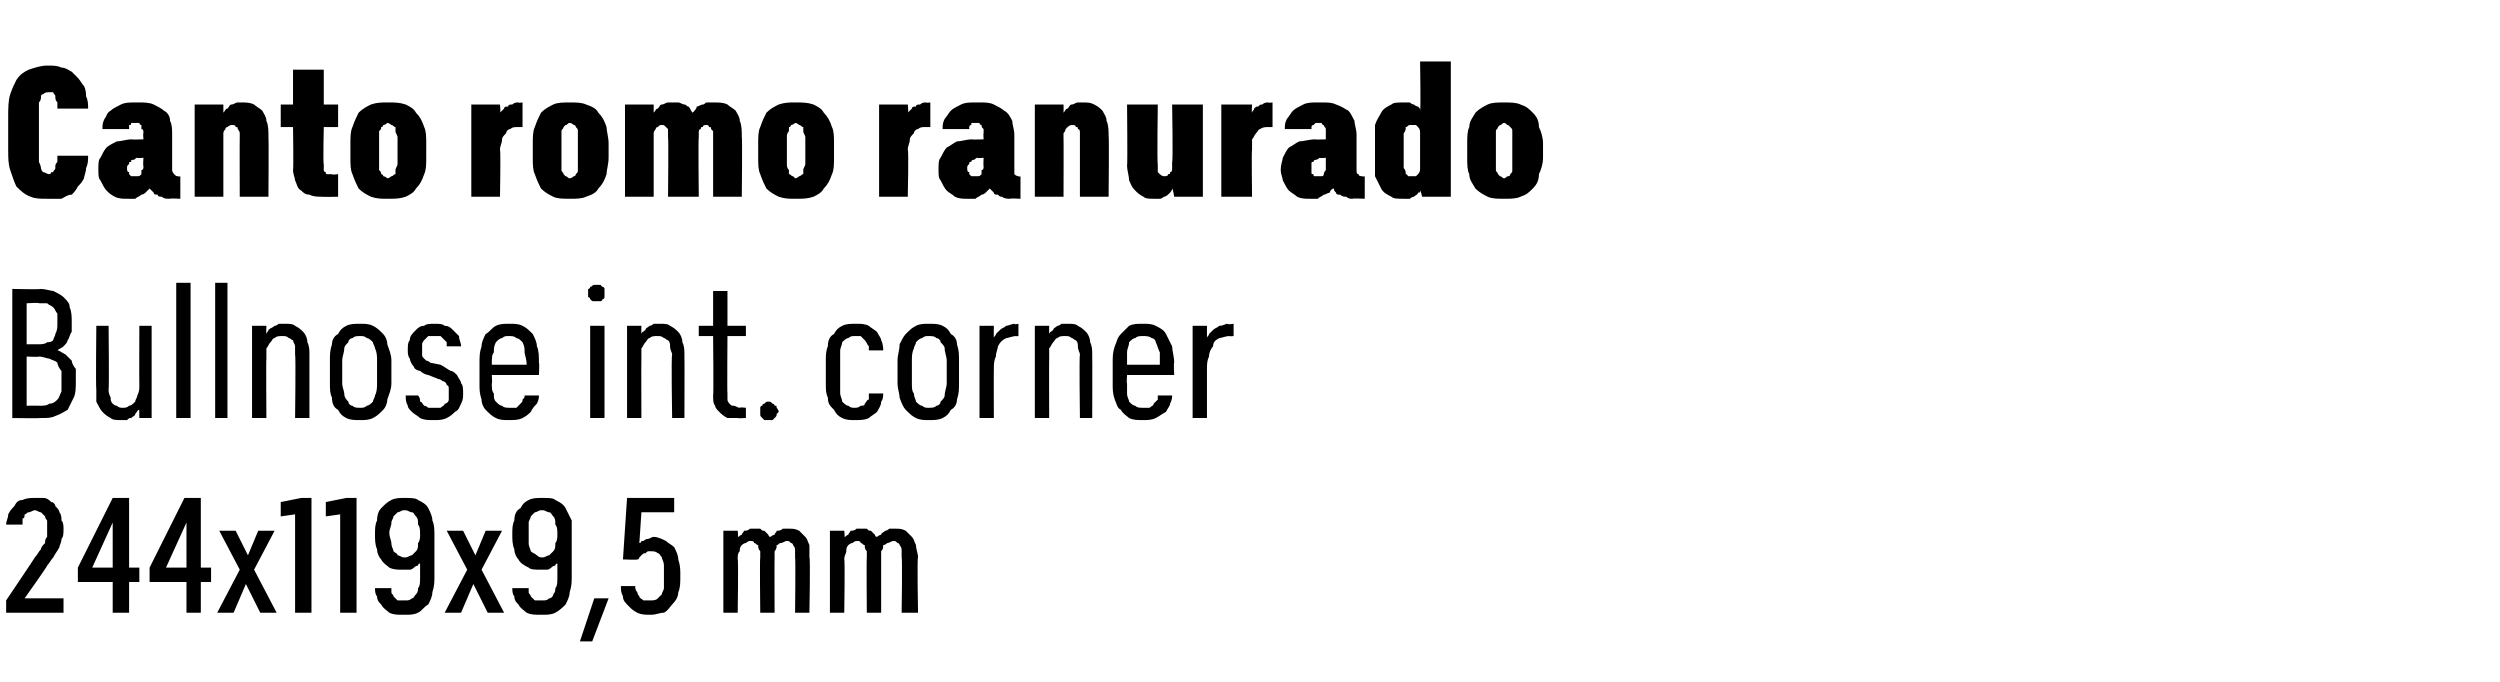 <?xml version="1.0" standalone="no"?>
<!DOCTYPE svg PUBLIC "-//W3C//DTD SVG 1.1//EN" "http://www.w3.org/Graphics/SVG/1.1/DTD/svg11.dtd">
<svg xmlns="http://www.w3.org/2000/svg" version="1.1" width="122px" height="33.3px" viewBox="0 -3 122 33.3" style="top:-3px">
  <desc>Canto romo ranurado Bullnose int. corner 244x119x9,5 mm</desc>
  <defs/>
  <g id="Polygon617032">
    <path d="M 0.3 26.9 L 3.1 26.9 L 3.1 26.2 L 1.2 26.2 C 1.2 26.2 2.34 24.6 2.3 24.6 C 2.4 24.5 2.5 24.3 2.6 24.2 C 2.7 24 2.8 23.9 2.9 23.7 C 2.9 23.6 3 23.5 3 23.3 C 3.1 23.2 3.1 23 3.1 22.8 C 3.1 22.7 3.1 22.5 3 22.4 C 3 22.3 3 22.1 2.9 22 C 2.9 21.9 2.8 21.8 2.7 21.7 C 2.7 21.6 2.6 21.5 2.5 21.5 C 2.4 21.4 2.3 21.3 2.1 21.3 C 2 21.3 1.9 21.3 1.7 21.3 C 1.7 21.3 1.7 21.3 1.7 21.3 C 1.5 21.3 1.3 21.3 1.1 21.4 C 0.9 21.4 0.8 21.5 0.7 21.7 C 0.6 21.8 0.5 21.9 0.4 22.1 C 0.4 22.3 0.3 22.4 0.3 22.6 C 0.3 22.6 1.1 22.6 1.1 22.6 C 1.1 22.5 1.1 22.4 1.1 22.3 C 1.2 22.3 1.2 22.2 1.2 22.1 C 1.3 22.1 1.3 22 1.4 22 C 1.5 22 1.6 21.9 1.7 21.9 C 1.7 21.9 1.7 21.9 1.7 21.9 C 1.8 21.9 1.9 22 2 22 C 2 22 2.1 22.1 2.2 22.2 C 2.2 22.2 2.2 22.3 2.3 22.4 C 2.3 22.6 2.3 22.7 2.3 22.8 C 2.3 22.9 2.3 23.1 2.3 23.2 C 2.2 23.3 2.2 23.4 2.2 23.5 C 2.1 23.6 2 23.7 2 23.8 C 1.9 23.9 1.8 24.1 1.7 24.2 C 1.73 24.18 0.3 26.3 0.3 26.3 L 0.3 26.9 Z M 5.5 26.9 L 6.3 26.9 L 6.3 25.4 L 6.8 25.4 L 6.8 24.7 L 6.3 24.7 L 6.3 21.3 L 5.5 21.3 L 3.8 24.7 L 3.8 25.4 L 5.5 25.4 L 5.5 26.9 Z M 4.5 24.7 L 5.5 22.5 L 5.5 24.7 L 4.5 24.7 Z M 9.1 26.9 L 9.8 26.9 L 9.8 25.4 L 10.3 25.4 L 10.3 24.7 L 9.8 24.7 L 9.8 21.3 L 9 21.3 L 7.3 24.7 L 7.3 25.4 L 9.1 25.4 L 9.1 26.9 Z M 8.1 24.7 L 9.1 22.5 L 9.1 24.7 L 8.1 24.7 Z M 10.6 26.9 L 11.4 26.9 L 12 25.5 L 12.7 26.9 L 13.5 26.9 L 12.4 24.8 L 13.4 22.9 L 12.6 22.9 L 12.1 24.1 L 11.5 22.9 L 10.7 22.9 L 11.7 24.8 L 10.6 26.9 Z M 14.4 26.9 L 15.2 26.9 L 15.2 21.3 L 14.7 21.3 L 13.7 21.5 L 13.7 22.2 L 14.4 22.1 L 14.4 26.9 Z M 16.6 26.9 L 17.4 26.9 L 17.4 21.3 L 16.9 21.3 L 15.9 21.5 L 15.9 22.2 L 16.6 22.1 L 16.6 26.9 Z M 19.6 27 C 19.6 27 19.8 27 19.8 27 C 20 27 20.2 27 20.4 26.9 C 20.6 26.8 20.7 26.6 20.9 26.5 C 21 26.3 21.1 26.1 21.1 25.9 C 21.2 25.6 21.2 25.4 21.2 25.1 C 21.2 25.1 21.2 23.1 21.2 23.1 C 21.2 22.9 21.2 22.6 21.1 22.4 C 21.1 22.2 21 22 20.9 21.8 C 20.8 21.6 20.6 21.5 20.4 21.4 C 20.3 21.3 20 21.3 19.8 21.3 C 19.8 21.3 19.7 21.3 19.7 21.3 C 19.5 21.3 19.3 21.3 19.1 21.4 C 18.9 21.5 18.8 21.6 18.6 21.8 C 18.5 21.9 18.4 22.1 18.4 22.4 C 18.3 22.6 18.3 22.8 18.3 23.1 C 18.3 23.3 18.3 23.6 18.4 23.8 C 18.4 24 18.5 24.2 18.6 24.3 C 18.7 24.5 18.9 24.6 19 24.7 C 19.2 24.8 19.4 24.8 19.6 24.8 C 19.6 24.8 19.7 24.8 19.7 24.8 C 19.8 24.8 19.9 24.8 20 24.8 C 20.1 24.8 20.2 24.7 20.2 24.7 C 20.3 24.6 20.4 24.6 20.4 24.6 C 20.4 24.5 20.5 24.5 20.5 24.5 C 20.5 24.5 20.5 25.2 20.5 25.2 C 20.5 25.4 20.5 25.6 20.4 25.7 C 20.4 25.8 20.4 25.9 20.3 26 C 20.2 26.1 20.2 26.2 20.1 26.2 C 20 26.3 19.9 26.3 19.8 26.3 C 19.8 26.3 19.7 26.3 19.7 26.3 C 19.6 26.3 19.5 26.3 19.4 26.3 C 19.3 26.2 19.3 26.2 19.2 26.1 C 19.2 26 19.1 26 19.1 25.9 C 19.1 25.8 19.1 25.8 19.1 25.7 C 19.1 25.7 18.3 25.7 18.3 25.7 C 18.3 25.8 18.3 26 18.4 26.1 C 18.4 26.3 18.5 26.4 18.6 26.5 C 18.7 26.7 18.9 26.8 19 26.9 C 19.2 27 19.4 27 19.6 27 Z M 19.8 24.2 C 19.8 24.2 19.7 24.2 19.7 24.2 C 19.6 24.2 19.5 24.1 19.4 24.1 C 19.4 24 19.3 24 19.2 23.9 C 19.2 23.8 19.1 23.7 19.1 23.5 C 19.1 23.4 19 23.2 19 23 C 19 22.8 19.1 22.7 19.1 22.5 C 19.1 22.4 19.2 22.3 19.2 22.2 C 19.3 22.1 19.4 22 19.4 22 C 19.5 22 19.6 21.9 19.7 21.9 C 19.7 21.9 19.8 21.9 19.8 21.9 C 19.9 21.9 20 22 20.1 22 C 20.2 22 20.2 22.1 20.3 22.2 C 20.4 22.3 20.4 22.4 20.4 22.6 C 20.5 22.7 20.5 22.9 20.5 23.1 C 20.5 23.2 20.5 23.4 20.4 23.5 C 20.4 23.7 20.4 23.8 20.3 23.9 C 20.2 24 20.2 24 20.1 24.1 C 20 24.1 19.9 24.2 19.8 24.2 Z M 21.7 26.9 L 22.5 26.9 L 23.1 25.5 L 23.8 26.9 L 24.6 26.9 L 23.5 24.8 L 24.5 22.9 L 23.7 22.9 L 23.2 24.1 L 22.6 22.9 L 21.8 22.9 L 22.8 24.8 L 21.7 26.9 Z M 26.4 27 C 26.4 27 26.5 27 26.5 27 C 26.7 27 26.9 27 27.1 26.9 C 27.3 26.8 27.5 26.6 27.6 26.5 C 27.7 26.3 27.8 26.1 27.8 25.9 C 27.9 25.6 27.9 25.4 27.9 25.1 C 27.9 25.1 27.9 23.1 27.9 23.1 C 27.9 22.9 27.9 22.6 27.9 22.4 C 27.8 22.2 27.7 22 27.6 21.8 C 27.5 21.6 27.3 21.5 27.1 21.4 C 27 21.3 26.8 21.3 26.5 21.3 C 26.5 21.3 26.4 21.3 26.4 21.3 C 26.2 21.3 26 21.3 25.8 21.4 C 25.6 21.5 25.5 21.6 25.4 21.8 C 25.2 21.9 25.1 22.1 25.1 22.4 C 25 22.6 25 22.8 25 23.1 C 25 23.3 25 23.6 25.1 23.8 C 25.1 24 25.2 24.2 25.3 24.3 C 25.4 24.5 25.6 24.6 25.8 24.7 C 25.9 24.8 26.1 24.8 26.4 24.8 C 26.4 24.8 26.4 24.8 26.4 24.8 C 26.5 24.8 26.6 24.8 26.7 24.8 C 26.8 24.8 26.9 24.7 26.9 24.7 C 27 24.6 27.1 24.6 27.1 24.6 C 27.1 24.5 27.2 24.5 27.2 24.5 C 27.2 24.5 27.2 25.2 27.2 25.2 C 27.2 25.4 27.2 25.6 27.1 25.7 C 27.1 25.8 27.1 25.9 27 26 C 27 26.1 26.9 26.2 26.8 26.2 C 26.7 26.3 26.6 26.3 26.5 26.3 C 26.5 26.3 26.4 26.3 26.4 26.3 C 26.3 26.3 26.2 26.3 26.1 26.3 C 26 26.2 26 26.2 25.9 26.1 C 25.9 26 25.8 26 25.8 25.9 C 25.8 25.8 25.8 25.8 25.8 25.7 C 25.8 25.7 25 25.7 25 25.7 C 25 25.8 25 26 25.1 26.1 C 25.1 26.3 25.2 26.4 25.3 26.5 C 25.4 26.7 25.6 26.8 25.7 26.9 C 25.9 27 26.1 27 26.4 27 Z M 26.5 24.2 C 26.5 24.2 26.4 24.2 26.4 24.2 C 26.3 24.2 26.2 24.1 26.2 24.1 C 26.1 24 26 24 25.9 23.9 C 25.9 23.8 25.8 23.7 25.8 23.5 C 25.8 23.4 25.8 23.2 25.8 23 C 25.8 22.8 25.8 22.7 25.8 22.5 C 25.8 22.4 25.9 22.3 25.9 22.2 C 26 22.1 26.1 22 26.1 22 C 26.2 22 26.3 21.9 26.4 21.9 C 26.4 21.9 26.5 21.9 26.5 21.9 C 26.6 21.9 26.7 22 26.8 22 C 26.9 22 26.9 22.1 27 22.2 C 27.1 22.3 27.1 22.4 27.1 22.6 C 27.2 22.7 27.2 22.9 27.2 23.1 C 27.2 23.2 27.2 23.4 27.1 23.5 C 27.1 23.7 27.1 23.8 27 23.9 C 26.9 24 26.9 24 26.8 24.1 C 26.7 24.1 26.6 24.2 26.5 24.2 Z M 28.3 28.3 L 28.9 28.3 L 29.7 26.2 L 29 26.2 L 28.3 28.3 Z M 31.7 27 C 31.7 27 31.8 27 31.8 27 C 32 27 32.2 26.9 32.4 26.9 C 32.6 26.8 32.7 26.6 32.8 26.5 C 33 26.3 33.1 26.1 33.1 25.9 C 33.2 25.7 33.2 25.4 33.2 25.1 C 33.2 24.8 33.2 24.6 33.1 24.3 C 33.1 24.1 33 23.9 32.9 23.7 C 32.8 23.6 32.6 23.5 32.5 23.4 C 32.3 23.3 32.1 23.2 31.9 23.2 C 31.9 23.2 31.9 23.2 31.9 23.2 C 31.8 23.2 31.7 23.3 31.6 23.3 C 31.6 23.3 31.5 23.3 31.4 23.4 C 31.4 23.4 31.3 23.4 31.3 23.4 C 31.3 23.5 31.2 23.5 31.2 23.5 C 31.2 23.53 31.3 22 31.3 22 L 32.9 22 L 32.9 21.3 L 30.6 21.3 L 30.4 24.3 C 30.4 24.3 31.14 24.33 31.1 24.3 C 31.2 24.3 31.2 24.2 31.2 24.2 C 31.3 24.1 31.3 24.1 31.3 24.1 C 31.4 24 31.4 24 31.5 24 C 31.6 23.9 31.6 23.9 31.7 23.9 C 31.7 23.9 31.7 23.9 31.7 23.9 C 31.9 23.9 32 23.9 32.1 24 C 32.2 24 32.2 24.1 32.3 24.2 C 32.3 24.3 32.4 24.4 32.4 24.6 C 32.4 24.7 32.4 24.9 32.4 25.1 C 32.4 25.3 32.4 25.5 32.4 25.7 C 32.4 25.8 32.3 25.9 32.3 26 C 32.2 26.1 32.1 26.2 32.1 26.2 C 32 26.3 31.9 26.3 31.7 26.3 C 31.7 26.3 31.7 26.3 31.7 26.3 C 31.6 26.3 31.5 26.3 31.4 26.3 C 31.3 26.2 31.2 26.2 31.2 26.1 C 31.1 26 31.1 25.9 31.1 25.9 C 31 25.8 31 25.7 31 25.6 C 31 25.6 30.3 25.6 30.3 25.6 C 30.3 25.8 30.3 25.9 30.4 26.1 C 30.4 26.3 30.5 26.4 30.7 26.6 C 30.8 26.7 30.9 26.8 31.1 26.9 C 31.3 27 31.5 27 31.7 27 Z M 35.3 26.9 L 36 26.9 C 36 26.9 36.04 24.28 36 24.3 C 36 24.1 36 24 36.1 23.9 C 36.1 23.8 36.1 23.7 36.2 23.6 C 36.2 23.6 36.3 23.5 36.4 23.5 C 36.4 23.5 36.5 23.4 36.6 23.4 C 36.7 23.4 36.8 23.4 36.8 23.5 C 36.9 23.5 36.9 23.6 37 23.6 C 37 23.7 37 23.8 37.1 23.9 C 37.1 24 37.1 24.1 37.1 24.2 C 37.07 24.2 37.1 26.9 37.1 26.9 L 37.8 26.9 C 37.8 26.9 37.79 24.28 37.8 24.3 C 37.8 24.1 37.8 24 37.8 23.9 C 37.9 23.8 37.9 23.7 37.9 23.6 C 38 23.6 38 23.5 38.1 23.5 C 38.2 23.5 38.3 23.4 38.4 23.4 C 38.5 23.4 38.5 23.4 38.6 23.5 C 38.7 23.5 38.7 23.6 38.7 23.6 C 38.8 23.7 38.8 23.8 38.8 23.9 C 38.8 24 38.8 24.1 38.8 24.2 C 38.83 24.2 38.8 26.9 38.8 26.9 L 39.5 26.9 C 39.5 26.9 39.55 24.19 39.5 24.2 C 39.5 24 39.5 23.8 39.5 23.6 C 39.4 23.4 39.4 23.3 39.3 23.2 C 39.2 23.1 39.1 23 39 22.9 C 38.8 22.8 38.7 22.8 38.5 22.8 C 38.4 22.8 38.3 22.8 38.2 22.8 C 38.1 22.9 38 22.9 37.9 22.9 C 37.9 23 37.8 23 37.8 23.1 C 37.7 23.1 37.6 23.2 37.6 23.2 C 37.5 23.2 37.5 23.1 37.5 23.1 C 37.4 23 37.4 23 37.3 22.9 C 37.2 22.9 37.2 22.9 37.1 22.8 C 37 22.8 36.9 22.8 36.8 22.8 C 36.7 22.8 36.6 22.8 36.6 22.8 C 36.5 22.9 36.4 22.9 36.3 22.9 C 36.3 23 36.2 23 36.2 23.1 C 36.1 23.1 36.1 23.2 36 23.2 C 36.04 23.25 36 22.9 36 22.9 L 35.3 22.9 L 35.3 26.9 Z M 40.5 26.9 L 41.2 26.9 C 41.2 26.9 41.24 24.28 41.2 24.3 C 41.2 24.1 41.3 24 41.3 23.9 C 41.3 23.8 41.3 23.7 41.4 23.6 C 41.4 23.6 41.5 23.5 41.6 23.5 C 41.6 23.5 41.7 23.4 41.8 23.4 C 41.9 23.4 42 23.4 42 23.5 C 42.1 23.5 42.1 23.6 42.2 23.6 C 42.2 23.7 42.2 23.8 42.3 23.9 C 42.3 24 42.3 24.1 42.3 24.2 C 42.28 24.2 42.3 26.9 42.3 26.9 L 43 26.9 C 43 26.9 43 24.28 43 24.3 C 43 24.1 43 24 43 23.9 C 43.1 23.8 43.1 23.7 43.1 23.6 C 43.2 23.6 43.3 23.5 43.3 23.5 C 43.4 23.5 43.5 23.4 43.6 23.4 C 43.7 23.4 43.7 23.4 43.8 23.5 C 43.9 23.5 43.9 23.6 43.9 23.6 C 44 23.7 44 23.8 44 23.9 C 44 24 44 24.1 44 24.2 C 44.04 24.2 44 26.9 44 26.9 L 44.8 26.9 C 44.8 26.9 44.75 24.19 44.8 24.2 C 44.8 24 44.7 23.8 44.7 23.6 C 44.6 23.4 44.6 23.3 44.5 23.2 C 44.4 23.1 44.3 23 44.2 22.9 C 44 22.8 43.9 22.8 43.7 22.8 C 43.6 22.8 43.5 22.8 43.4 22.8 C 43.3 22.9 43.2 22.9 43.2 22.9 C 43.1 23 43 23 43 23.1 C 42.9 23.1 42.8 23.2 42.8 23.2 C 42.7 23.2 42.7 23.1 42.7 23.1 C 42.6 23 42.6 23 42.5 22.9 C 42.4 22.9 42.4 22.9 42.3 22.8 C 42.2 22.8 42.1 22.8 42 22.8 C 41.9 22.8 41.8 22.8 41.8 22.8 C 41.7 22.9 41.6 22.9 41.5 22.9 C 41.5 23 41.4 23 41.4 23.1 C 41.3 23.1 41.3 23.2 41.2 23.2 C 41.24 23.25 41.2 22.9 41.2 22.9 L 40.5 22.9 L 40.5 26.9 Z " stroke="none" fill="#000"/>
  </g>
  <g id="Polygon617031">
    <path d="M 0.6 17.4 C 0.6 17.4 1.99 17.42 2 17.4 C 2.3 17.4 2.5 17.4 2.7 17.3 C 3 17.2 3.1 17.1 3.3 17 C 3.4 16.8 3.5 16.6 3.6 16.4 C 3.7 16.2 3.7 15.9 3.7 15.6 C 3.7 15.4 3.7 15.2 3.7 15 C 3.6 14.9 3.5 14.7 3.5 14.6 C 3.4 14.5 3.3 14.4 3.2 14.3 C 3 14.2 2.9 14.1 2.8 14.1 C 2.9 14 3 14 3.1 13.9 C 3.2 13.8 3.3 13.7 3.3 13.6 C 3.4 13.5 3.4 13.3 3.5 13.2 C 3.5 13.1 3.5 12.9 3.5 12.7 C 3.5 12.5 3.5 12.2 3.4 12 C 3.4 11.8 3.3 11.7 3.1 11.5 C 3 11.4 2.8 11.3 2.6 11.2 C 2.5 11.2 2.2 11.1 2 11.1 C 1.98 11.13 0.6 11.1 0.6 11.1 L 0.6 17.4 Z M 1.3 16.8 L 1.3 14.4 C 1.3 14.4 1.92 14.43 1.9 14.4 C 2.1 14.4 2.3 14.5 2.4 14.5 C 2.6 14.6 2.7 14.6 2.8 14.7 C 2.8 14.8 2.9 15 3 15.1 C 3 15.2 3 15.4 3 15.6 C 3 15.8 3 16 3 16.1 C 2.9 16.3 2.9 16.4 2.8 16.5 C 2.7 16.6 2.6 16.7 2.4 16.7 C 2.3 16.8 2.1 16.8 1.9 16.8 C 1.92 16.79 1.3 16.8 1.3 16.8 Z M 1.3 13.8 L 1.3 11.8 C 1.3 11.8 1.91 11.76 1.9 11.8 C 2.1 11.8 2.2 11.8 2.3 11.8 C 2.4 11.9 2.5 11.9 2.6 12 C 2.7 12.1 2.7 12.2 2.8 12.3 C 2.8 12.4 2.8 12.6 2.8 12.8 C 2.8 13 2.8 13.1 2.7 13.3 C 2.7 13.4 2.6 13.5 2.6 13.6 C 2.5 13.7 2.4 13.7 2.3 13.7 C 2.2 13.8 2 13.8 1.9 13.8 C 1.91 13.8 1.3 13.8 1.3 13.8 Z M 5.9 17.5 C 6 17.5 6.1 17.5 6.2 17.5 C 6.3 17.4 6.3 17.4 6.4 17.4 C 6.5 17.3 6.6 17.3 6.6 17.2 C 6.7 17.1 6.7 17 6.8 17 C 6.79 16.97 6.8 17.4 6.8 17.4 L 7.4 17.4 L 7.4 12.9 L 6.8 12.9 C 6.8 12.9 6.79 15.8 6.8 15.8 C 6.8 16 6.8 16.1 6.7 16.3 C 6.7 16.4 6.6 16.5 6.6 16.6 C 6.5 16.7 6.4 16.8 6.3 16.8 C 6.2 16.9 6.1 16.9 6 16.9 C 5.9 16.9 5.8 16.9 5.7 16.8 C 5.6 16.8 5.5 16.7 5.5 16.7 C 5.4 16.6 5.4 16.5 5.4 16.4 C 5.3 16.2 5.3 16.1 5.3 16 C 5.33 15.95 5.3 12.9 5.3 12.9 L 4.7 12.9 C 4.7 12.9 4.67 15.95 4.7 16 C 4.7 16.2 4.7 16.4 4.7 16.6 C 4.8 16.8 4.9 17 5 17.1 C 5.1 17.2 5.2 17.3 5.4 17.4 C 5.5 17.5 5.7 17.5 5.9 17.5 Z M 8.6 17.4 L 9.3 17.4 L 9.3 10.8 L 8.6 10.8 L 8.6 17.4 Z M 10.5 17.4 L 11.1 17.4 L 11.1 10.8 L 10.5 10.8 L 10.5 17.4 Z M 12.3 17.4 L 13 17.4 C 13 17.4 12.98 14.5 13 14.5 C 13 14.3 13 14.2 13 14 C 13.1 13.9 13.1 13.8 13.2 13.7 C 13.3 13.6 13.3 13.5 13.4 13.5 C 13.5 13.4 13.6 13.4 13.8 13.4 C 13.9 13.4 14 13.4 14.1 13.5 C 14.2 13.5 14.2 13.6 14.3 13.6 C 14.3 13.7 14.4 13.8 14.4 13.9 C 14.4 14.1 14.4 14.2 14.4 14.3 C 14.44 14.34 14.4 17.4 14.4 17.4 L 15.1 17.4 C 15.1 17.4 15.1 14.34 15.1 14.3 C 15.1 14.1 15.1 13.9 15 13.7 C 15 13.5 14.9 13.3 14.8 13.2 C 14.7 13.1 14.6 13 14.4 12.9 C 14.3 12.8 14.1 12.8 13.9 12.8 C 13.8 12.8 13.7 12.8 13.6 12.8 C 13.5 12.9 13.4 12.9 13.4 12.9 C 13.3 13 13.2 13 13.1 13.1 C 13.1 13.2 13 13.2 13 13.3 C 12.98 13.32 13 12.9 13 12.9 L 12.3 12.9 L 12.3 17.4 Z M 17.6 17.5 C 17.8 17.5 18 17.5 18.2 17.4 C 18.4 17.3 18.5 17.2 18.7 17 C 18.8 16.9 18.9 16.7 18.9 16.5 C 19 16.2 19.1 16 19.1 15.7 C 19.1 15.7 19.1 14.6 19.1 14.6 C 19.1 14.3 19 14.1 18.9 13.8 C 18.9 13.6 18.8 13.4 18.7 13.3 C 18.5 13.1 18.4 13 18.2 12.9 C 18 12.8 17.8 12.8 17.6 12.8 C 17.3 12.8 17.1 12.8 16.9 12.9 C 16.7 13 16.6 13.1 16.5 13.3 C 16.3 13.4 16.2 13.6 16.2 13.8 C 16.1 14.1 16.1 14.3 16.1 14.6 C 16.1 14.6 16.1 15.7 16.1 15.7 C 16.1 16 16.1 16.2 16.2 16.4 C 16.2 16.7 16.3 16.9 16.5 17 C 16.6 17.2 16.7 17.3 16.9 17.4 C 17.1 17.5 17.3 17.5 17.6 17.5 Z M 17.6 16.9 C 17.4 16.9 17.3 16.9 17.2 16.8 C 17.1 16.8 17 16.7 17 16.6 C 16.9 16.5 16.8 16.4 16.8 16.2 C 16.8 16.1 16.7 15.9 16.7 15.7 C 16.7 15.7 16.7 14.6 16.7 14.6 C 16.7 14.4 16.8 14.2 16.8 14 C 16.8 13.9 16.9 13.8 17 13.7 C 17 13.6 17.1 13.5 17.2 13.5 C 17.3 13.4 17.4 13.4 17.6 13.4 C 17.7 13.4 17.8 13.4 17.9 13.5 C 18 13.5 18.1 13.6 18.2 13.7 C 18.2 13.8 18.3 13.9 18.3 14 C 18.4 14.2 18.4 14.4 18.4 14.6 C 18.4 14.6 18.4 15.7 18.4 15.7 C 18.4 15.9 18.4 16.1 18.3 16.3 C 18.3 16.4 18.2 16.5 18.2 16.6 C 18.1 16.7 18 16.8 17.9 16.8 C 17.8 16.9 17.7 16.9 17.6 16.9 Z M 21.1 17.5 C 21.1 17.5 21.2 17.5 21.2 17.5 C 21.4 17.5 21.6 17.5 21.8 17.4 C 22 17.3 22.1 17.2 22.2 17.1 C 22.4 17 22.4 16.9 22.5 16.7 C 22.6 16.5 22.6 16.4 22.6 16.2 C 22.6 16 22.6 15.8 22.5 15.7 C 22.5 15.6 22.4 15.5 22.3 15.3 C 22.2 15.2 22.1 15.1 22 15.1 C 21.8 15 21.7 14.9 21.5 14.8 C 21.5 14.8 21 14.7 21 14.7 C 21 14.7 20.9 14.6 20.8 14.6 C 20.8 14.6 20.7 14.5 20.7 14.5 C 20.6 14.4 20.6 14.4 20.6 14.3 C 20.6 14.2 20.6 14.2 20.6 14.1 C 20.6 14 20.6 13.9 20.6 13.8 C 20.6 13.7 20.7 13.6 20.7 13.6 C 20.8 13.5 20.8 13.5 20.9 13.4 C 21 13.4 21.1 13.4 21.2 13.4 C 21.2 13.4 21.2 13.4 21.2 13.4 C 21.3 13.4 21.4 13.4 21.5 13.4 C 21.5 13.4 21.6 13.5 21.6 13.5 C 21.7 13.6 21.7 13.6 21.8 13.7 C 21.8 13.8 21.8 13.8 21.8 13.9 C 21.8 13.9 22.5 13.9 22.5 13.9 C 22.5 13.7 22.4 13.6 22.4 13.4 C 22.3 13.3 22.2 13.2 22.1 13.1 C 22 13 21.9 12.9 21.7 12.9 C 21.6 12.8 21.4 12.8 21.2 12.8 C 21.2 12.8 21.2 12.8 21.2 12.8 C 21 12.8 20.8 12.8 20.7 12.9 C 20.5 12.9 20.4 13 20.3 13.1 C 20.1 13.3 20 13.4 20 13.6 C 19.9 13.7 19.9 13.9 19.9 14.1 C 19.9 14.2 19.9 14.4 20 14.5 C 20 14.6 20.1 14.8 20.2 14.9 C 20.2 15 20.4 15.1 20.5 15.1 C 20.6 15.2 20.8 15.3 20.9 15.3 C 20.9 15.3 21.4 15.5 21.4 15.5 C 21.5 15.5 21.6 15.6 21.6 15.6 C 21.7 15.6 21.8 15.7 21.8 15.8 C 21.9 15.8 21.9 15.9 21.9 16 C 21.9 16 21.9 16.1 21.9 16.2 C 21.9 16.3 21.9 16.4 21.9 16.5 C 21.9 16.6 21.8 16.7 21.7 16.7 C 21.7 16.8 21.6 16.8 21.5 16.9 C 21.4 16.9 21.3 16.9 21.2 16.9 C 21.2 16.9 21.2 16.9 21.2 16.9 C 21.1 16.9 21 16.9 20.9 16.9 C 20.8 16.8 20.7 16.8 20.7 16.8 C 20.6 16.7 20.6 16.6 20.5 16.6 C 20.5 16.5 20.5 16.4 20.4 16.3 C 20.4 16.3 19.8 16.3 19.8 16.3 C 19.8 16.5 19.8 16.6 19.9 16.8 C 19.9 16.9 20 17 20.1 17.1 C 20.2 17.2 20.4 17.3 20.5 17.4 C 20.7 17.5 20.9 17.5 21.1 17.5 Z M 24.8 17.5 C 25.1 17.5 25.3 17.5 25.5 17.4 C 25.7 17.3 25.8 17.2 25.9 17.1 C 26 16.9 26.1 16.8 26.2 16.7 C 26.3 16.5 26.3 16.4 26.3 16.3 C 26.3 16.3 25.6 16.3 25.6 16.3 C 25.6 16.4 25.6 16.4 25.5 16.5 C 25.5 16.6 25.5 16.6 25.4 16.7 C 25.3 16.8 25.3 16.8 25.2 16.9 C 25.1 16.9 25 16.9 24.9 16.9 C 24.7 16.9 24.6 16.9 24.5 16.8 C 24.4 16.8 24.3 16.7 24.2 16.6 C 24.1 16.5 24.1 16.4 24.1 16.2 C 24 16.1 24 15.9 24 15.7 C 24.03 15.75 24 15.3 24 15.3 L 26.3 15.3 C 26.3 15.3 26.33 14.69 26.3 14.7 C 26.3 14.4 26.3 14.1 26.2 13.9 C 26.2 13.7 26.1 13.5 26 13.3 C 25.8 13.1 25.7 13 25.5 12.9 C 25.3 12.8 25.1 12.8 24.9 12.8 C 24.6 12.8 24.4 12.8 24.2 12.9 C 24 13 23.9 13.2 23.7 13.3 C 23.6 13.5 23.5 13.7 23.5 13.9 C 23.4 14.2 23.4 14.4 23.4 14.7 C 23.4 14.7 23.4 15.8 23.4 15.8 C 23.4 16 23.4 16.2 23.5 16.5 C 23.5 16.7 23.6 16.9 23.7 17 C 23.9 17.2 24 17.3 24.2 17.4 C 24.4 17.5 24.6 17.5 24.8 17.5 Z M 25.7 14.8 C 25.7 14.8 24 14.8 24 14.8 C 24 14.5 24 14.3 24.1 14.2 C 24.1 14 24.1 13.9 24.2 13.7 C 24.3 13.6 24.4 13.5 24.5 13.5 C 24.6 13.4 24.7 13.4 24.8 13.4 C 25 13.4 25.1 13.4 25.2 13.5 C 25.3 13.5 25.4 13.6 25.5 13.7 C 25.6 13.9 25.6 14 25.6 14.2 C 25.6 14.3 25.7 14.5 25.7 14.8 Z M 28.8 17.4 L 29.5 17.4 L 29.5 12.9 L 28.8 12.9 L 28.8 17.4 Z M 29.1 11.7 C 29.2 11.7 29.2 11.7 29.3 11.7 C 29.3 11.7 29.4 11.7 29.4 11.6 C 29.5 11.6 29.5 11.5 29.5 11.5 C 29.5 11.4 29.5 11.4 29.5 11.3 C 29.5 11.3 29.5 11.2 29.5 11.1 C 29.5 11.1 29.5 11 29.4 11 C 29.4 11 29.3 10.9 29.3 10.9 C 29.2 10.9 29.2 10.9 29.1 10.9 C 29.1 10.9 29 10.9 29 10.9 C 28.9 10.9 28.9 11 28.8 11 C 28.8 11 28.8 11.1 28.7 11.1 C 28.7 11.2 28.7 11.3 28.7 11.3 C 28.7 11.4 28.7 11.4 28.7 11.5 C 28.8 11.5 28.8 11.6 28.8 11.6 C 28.9 11.7 28.9 11.7 29 11.7 C 29 11.7 29.1 11.7 29.1 11.7 Z M 30.6 17.4 L 31.3 17.4 C 31.3 17.4 31.29 14.5 31.3 14.5 C 31.3 14.3 31.3 14.2 31.3 14 C 31.4 13.9 31.4 13.8 31.5 13.7 C 31.6 13.6 31.6 13.5 31.7 13.5 C 31.8 13.4 31.9 13.4 32.1 13.4 C 32.2 13.4 32.3 13.4 32.4 13.5 C 32.5 13.5 32.5 13.6 32.6 13.6 C 32.7 13.7 32.7 13.8 32.7 13.9 C 32.7 14.1 32.8 14.2 32.8 14.3 C 32.75 14.34 32.8 17.4 32.8 17.4 L 33.4 17.4 C 33.4 17.4 33.41 14.34 33.4 14.3 C 33.4 14.1 33.4 13.9 33.3 13.7 C 33.3 13.5 33.2 13.3 33.1 13.2 C 33 13.1 32.9 13 32.7 12.9 C 32.6 12.8 32.4 12.8 32.2 12.8 C 32.1 12.8 32 12.8 31.9 12.8 C 31.8 12.9 31.7 12.9 31.7 12.9 C 31.6 13 31.5 13 31.5 13.1 C 31.4 13.2 31.3 13.2 31.3 13.3 C 31.29 13.32 31.3 12.9 31.3 12.9 L 30.6 12.9 L 30.6 17.4 Z M 36 17.4 C 35.97 17.42 36.4 17.4 36.4 17.4 L 36.4 16.9 C 36.4 16.9 36.11 16.86 36.1 16.9 C 36 16.9 35.9 16.8 35.8 16.8 C 35.7 16.8 35.7 16.8 35.6 16.7 C 35.6 16.7 35.5 16.6 35.5 16.5 C 35.5 16.4 35.5 16.3 35.5 16.2 C 35.48 16.23 35.5 13.4 35.5 13.4 L 36.4 13.4 L 36.4 12.9 L 35.5 12.9 L 35.5 11.2 L 34.8 11.2 L 34.8 12.9 L 34.1 12.9 L 34.1 13.4 L 34.8 13.4 C 34.8 13.4 34.83 16.32 34.8 16.3 C 34.8 16.5 34.8 16.7 34.9 16.8 C 34.9 16.9 35 17 35.1 17.1 C 35.2 17.2 35.3 17.3 35.5 17.4 C 35.6 17.4 35.8 17.4 36 17.4 Z M 37.5 17.5 C 37.6 17.5 37.6 17.5 37.7 17.5 C 37.7 17.5 37.8 17.4 37.8 17.4 C 37.9 17.3 37.9 17.3 37.9 17.2 C 37.9 17.2 38 17.1 38 17.1 C 38 17 37.9 16.9 37.9 16.9 C 37.9 16.8 37.9 16.8 37.8 16.8 C 37.8 16.7 37.7 16.7 37.7 16.7 C 37.6 16.6 37.6 16.6 37.5 16.6 C 37.4 16.6 37.4 16.6 37.3 16.7 C 37.3 16.7 37.2 16.7 37.2 16.8 C 37.2 16.8 37.1 16.8 37.1 16.9 C 37.1 16.9 37.1 17 37.1 17.1 C 37.1 17.1 37.1 17.2 37.1 17.2 C 37.1 17.3 37.1 17.3 37.2 17.4 C 37.2 17.4 37.3 17.5 37.3 17.5 C 37.4 17.5 37.4 17.5 37.5 17.5 Z M 41.7 17.5 C 42 17.5 42.2 17.5 42.4 17.4 C 42.5 17.3 42.7 17.2 42.8 17.1 C 42.9 16.9 43 16.8 43 16.6 C 43.1 16.5 43.1 16.3 43.1 16.2 C 43.1 16.2 42.4 16.2 42.4 16.2 C 42.4 16.3 42.4 16.4 42.4 16.5 C 42.3 16.5 42.3 16.6 42.2 16.7 C 42.2 16.8 42.1 16.8 42 16.8 C 41.9 16.9 41.8 16.9 41.7 16.9 C 41.6 16.9 41.5 16.9 41.4 16.8 C 41.3 16.8 41.2 16.7 41.1 16.6 C 41.1 16.5 41 16.3 41 16.2 C 41 16 41 15.9 41 15.6 C 41 15.6 41 14.7 41 14.7 C 41 14.5 41 14.3 41 14.1 C 41 14 41.1 13.8 41.1 13.7 C 41.2 13.6 41.3 13.5 41.4 13.5 C 41.5 13.4 41.6 13.4 41.7 13.4 C 41.9 13.4 42 13.4 42 13.4 C 42.1 13.5 42.2 13.6 42.2 13.6 C 42.3 13.7 42.3 13.8 42.4 13.9 C 42.4 13.9 42.4 14 42.4 14.1 C 42.4 14.1 43.1 14.1 43.1 14.1 C 43.1 14 43.1 13.8 43 13.6 C 43 13.5 42.9 13.4 42.8 13.2 C 42.7 13.1 42.5 13 42.4 12.9 C 42.2 12.8 42 12.8 41.8 12.8 C 41.5 12.8 41.3 12.8 41.1 12.9 C 40.9 13 40.8 13.1 40.7 13.3 C 40.5 13.4 40.4 13.6 40.4 13.9 C 40.3 14.1 40.3 14.4 40.3 14.6 C 40.3 14.6 40.3 15.7 40.3 15.7 C 40.3 16 40.3 16.2 40.4 16.4 C 40.4 16.7 40.5 16.8 40.7 17 C 40.8 17.2 40.9 17.3 41.1 17.4 C 41.3 17.5 41.5 17.5 41.7 17.5 Z M 45.3 17.5 C 45.6 17.5 45.8 17.5 46 17.4 C 46.2 17.3 46.3 17.2 46.4 17 C 46.6 16.9 46.7 16.7 46.7 16.5 C 46.8 16.2 46.8 16 46.8 15.7 C 46.8 15.7 46.8 14.6 46.8 14.6 C 46.8 14.3 46.8 14.1 46.7 13.8 C 46.7 13.6 46.6 13.4 46.4 13.3 C 46.3 13.1 46.2 13 46 12.9 C 45.8 12.8 45.6 12.8 45.3 12.8 C 45.1 12.8 44.9 12.8 44.7 12.9 C 44.5 13 44.4 13.1 44.2 13.3 C 44.1 13.4 44 13.6 43.9 13.8 C 43.9 14.1 43.8 14.3 43.8 14.6 C 43.8 14.6 43.8 15.7 43.8 15.7 C 43.8 16 43.9 16.2 43.9 16.4 C 44 16.7 44.1 16.9 44.2 17 C 44.4 17.2 44.5 17.3 44.7 17.4 C 44.9 17.5 45.1 17.5 45.3 17.5 Z M 45.3 16.9 C 45.2 16.9 45.1 16.9 45 16.8 C 44.9 16.8 44.8 16.7 44.7 16.6 C 44.7 16.5 44.6 16.4 44.6 16.2 C 44.5 16.1 44.5 15.9 44.5 15.7 C 44.5 15.7 44.5 14.6 44.5 14.6 C 44.5 14.4 44.5 14.2 44.6 14 C 44.6 13.9 44.7 13.8 44.7 13.7 C 44.8 13.6 44.9 13.5 45 13.5 C 45.1 13.4 45.2 13.4 45.3 13.4 C 45.5 13.4 45.6 13.4 45.7 13.5 C 45.8 13.5 45.9 13.6 45.9 13.7 C 46 13.8 46.1 13.9 46.1 14 C 46.1 14.2 46.2 14.4 46.2 14.6 C 46.2 14.6 46.2 15.7 46.2 15.7 C 46.2 15.9 46.1 16.1 46.1 16.3 C 46.1 16.4 46 16.5 45.9 16.6 C 45.9 16.7 45.8 16.8 45.7 16.8 C 45.6 16.9 45.5 16.9 45.3 16.9 Z M 47.8 17.4 L 48.5 17.4 C 48.5 17.4 48.49 15.04 48.5 15 C 48.5 14.8 48.5 14.6 48.6 14.4 C 48.6 14.2 48.7 14 48.7 13.9 C 48.8 13.7 48.9 13.6 49.1 13.5 C 49.2 13.5 49.4 13.4 49.6 13.4 C 49.55 13.42 49.7 13.4 49.7 13.4 L 49.7 12.8 C 49.7 12.8 49.53 12.85 49.5 12.8 C 49.4 12.8 49.2 12.9 49.1 12.9 C 49 13 48.9 13 48.8 13.1 C 48.8 13.1 48.7 13.2 48.6 13.3 C 48.6 13.4 48.5 13.4 48.5 13.5 C 48.49 13.49 48.5 12.9 48.5 12.9 L 47.8 12.9 L 47.8 17.4 Z M 50.5 17.4 L 51.2 17.4 C 51.2 17.4 51.19 14.5 51.2 14.5 C 51.2 14.3 51.2 14.2 51.2 14 C 51.3 13.9 51.3 13.8 51.4 13.7 C 51.5 13.6 51.5 13.5 51.6 13.5 C 51.7 13.4 51.8 13.4 52 13.4 C 52.1 13.4 52.2 13.4 52.3 13.5 C 52.4 13.5 52.4 13.6 52.5 13.6 C 52.6 13.7 52.6 13.8 52.6 13.9 C 52.6 14.1 52.7 14.2 52.7 14.3 C 52.66 14.34 52.7 17.4 52.7 17.4 L 53.3 17.4 C 53.3 17.4 53.31 14.34 53.3 14.3 C 53.3 14.1 53.3 13.9 53.2 13.7 C 53.2 13.5 53.1 13.3 53 13.2 C 52.9 13.1 52.8 13 52.6 12.9 C 52.5 12.8 52.3 12.8 52.1 12.8 C 52 12.8 51.9 12.8 51.8 12.8 C 51.7 12.9 51.6 12.9 51.6 12.9 C 51.5 13 51.4 13 51.4 13.1 C 51.3 13.2 51.2 13.2 51.2 13.3 C 51.19 13.32 51.2 12.9 51.2 12.9 L 50.5 12.9 L 50.5 17.4 Z M 55.8 17.5 C 56 17.5 56.2 17.5 56.4 17.4 C 56.6 17.3 56.7 17.2 56.9 17.1 C 57 16.9 57.1 16.8 57.1 16.7 C 57.2 16.5 57.2 16.4 57.2 16.3 C 57.2 16.3 56.5 16.3 56.5 16.3 C 56.5 16.4 56.5 16.4 56.5 16.5 C 56.4 16.6 56.4 16.6 56.3 16.7 C 56.3 16.8 56.2 16.8 56.1 16.9 C 56 16.9 55.9 16.9 55.8 16.9 C 55.6 16.9 55.5 16.9 55.4 16.8 C 55.3 16.8 55.2 16.7 55.1 16.6 C 55.1 16.5 55 16.4 55 16.2 C 55 16.1 55 15.9 55 15.7 C 54.97 15.75 55 15.3 55 15.3 L 57.3 15.3 C 57.3 15.3 57.27 14.69 57.3 14.7 C 57.3 14.4 57.2 14.1 57.2 13.9 C 57.1 13.7 57 13.5 56.9 13.3 C 56.8 13.1 56.6 13 56.4 12.9 C 56.2 12.8 56 12.8 55.8 12.8 C 55.5 12.8 55.3 12.8 55.1 12.9 C 55 13 54.8 13.2 54.7 13.3 C 54.5 13.5 54.5 13.7 54.4 13.9 C 54.3 14.2 54.3 14.4 54.3 14.7 C 54.3 14.7 54.3 15.8 54.3 15.8 C 54.3 16 54.3 16.2 54.4 16.5 C 54.5 16.7 54.5 16.9 54.7 17 C 54.8 17.2 55 17.3 55.1 17.4 C 55.3 17.5 55.5 17.5 55.8 17.5 Z M 56.6 14.8 C 56.6 14.8 55 14.8 55 14.8 C 55 14.5 55 14.3 55 14.2 C 55 14 55.1 13.9 55.1 13.7 C 55.2 13.6 55.3 13.5 55.4 13.5 C 55.5 13.4 55.6 13.4 55.8 13.4 C 55.9 13.4 56.1 13.4 56.2 13.5 C 56.3 13.5 56.4 13.6 56.4 13.7 C 56.5 13.9 56.5 14 56.6 14.2 C 56.6 14.3 56.6 14.5 56.6 14.8 Z M 58.2 17.4 L 58.9 17.4 C 58.9 17.4 58.9 15.04 58.9 15 C 58.9 14.8 58.9 14.6 59 14.4 C 59 14.2 59.1 14 59.2 13.9 C 59.2 13.7 59.3 13.6 59.5 13.5 C 59.6 13.5 59.8 13.4 60 13.4 C 59.96 13.42 60.2 13.4 60.2 13.4 L 60.2 12.8 C 60.2 12.8 59.93 12.85 59.9 12.8 C 59.8 12.8 59.7 12.9 59.5 12.9 C 59.4 13 59.3 13 59.2 13.1 C 59.2 13.1 59.1 13.2 59 13.3 C 59 13.4 58.9 13.4 58.9 13.5 C 58.9 13.49 58.9 12.9 58.9 12.9 L 58.2 12.9 L 58.2 17.4 Z " stroke="none" fill="#000"/>
  </g>
  <g id="Polygon617030">
    <path d="M 2.3 6.7 C 2.6 6.7 2.8 6.7 3 6.7 C 3.2 6.6 3.3 6.5 3.5 6.5 C 3.6 6.4 3.7 6.3 3.8 6.1 C 3.9 6 4 5.9 4.1 5.7 C 4.1 5.6 4.2 5.4 4.2 5.2 C 4.3 5 4.3 4.8 4.3 4.6 C 4.3 4.6 2.8 4.6 2.8 4.6 C 2.8 4.7 2.8 4.8 2.8 4.9 C 2.8 4.9 2.7 5 2.7 5.1 C 2.7 5.1 2.7 5.2 2.7 5.2 C 2.7 5.3 2.6 5.3 2.6 5.4 C 2.6 5.4 2.5 5.4 2.5 5.4 C 2.5 5.5 2.4 5.5 2.4 5.5 C 2.3 5.5 2.2 5.4 2.1 5.4 C 2.1 5.4 2 5.3 2 5.2 C 2 5.2 2 5.1 1.9 4.9 C 1.9 4.8 1.9 4.7 1.9 4.5 C 1.9 4.5 1.9 2.4 1.9 2.4 C 1.9 2.3 1.9 2.1 1.9 2 C 2 1.9 2 1.8 2 1.7 C 2 1.6 2.1 1.6 2.1 1.6 C 2.2 1.5 2.3 1.5 2.4 1.5 C 2.4 1.5 2.5 1.5 2.6 1.5 C 2.6 1.6 2.7 1.6 2.7 1.7 C 2.7 1.8 2.7 1.9 2.8 2 C 2.8 2.1 2.8 2.2 2.8 2.3 C 2.8 2.3 4.3 2.3 4.3 2.3 C 4.3 2.1 4.3 1.9 4.2 1.7 C 4.2 1.6 4.2 1.4 4.1 1.2 C 4 1.1 3.9 0.9 3.8 0.8 C 3.7 0.7 3.6 0.6 3.5 0.5 C 3.3 0.4 3.2 0.3 3 0.3 C 2.8 0.2 2.6 0.2 2.3 0.2 C 2 0.2 1.7 0.3 1.4 0.4 C 1.2 0.5 1 0.6 0.8 0.9 C 0.7 1.1 0.6 1.3 0.5 1.6 C 0.4 1.9 0.4 2.3 0.4 2.7 C 0.4 2.7 0.4 4.3 0.4 4.3 C 0.4 4.7 0.4 5 0.5 5.3 C 0.6 5.6 0.7 5.9 0.8 6.1 C 1 6.3 1.2 6.5 1.5 6.6 C 1.7 6.7 2 6.7 2.3 6.7 Z M 8.8 6.7 L 8.8 5.6 C 8.8 5.6 8.74 5.64 8.7 5.6 C 8.6 5.6 8.6 5.6 8.5 5.5 C 8.5 5.5 8.4 5.4 8.4 5.3 C 8.4 5.3 8.4 3.6 8.4 3.6 C 8.4 3.3 8.4 3.1 8.3 2.9 C 8.3 2.7 8.2 2.5 8 2.4 C 7.9 2.3 7.7 2.2 7.5 2.1 C 7.3 2 7 2 6.8 2 C 6.8 2 6.6 2 6.6 2 C 6.3 2 6.1 2 5.9 2.1 C 5.7 2.2 5.5 2.3 5.4 2.4 C 5.2 2.5 5.2 2.7 5.1 2.8 C 5 3 5 3.1 5 3.3 C 5 3.3 6.3 3.3 6.3 3.3 C 6.3 3.3 6.3 3.2 6.3 3.2 C 6.3 3.2 6.3 3.1 6.3 3.1 C 6.4 3.1 6.4 3.1 6.4 3 C 6.5 3 6.5 3 6.6 3 C 6.6 3 6.6 3 6.6 3 C 6.7 3 6.7 3 6.8 3 C 6.8 3.1 6.9 3.1 6.9 3.1 C 6.9 3.2 6.9 3.2 6.9 3.3 C 7 3.3 7 3.4 7 3.5 C 6.97 3.48 7 3.8 7 3.8 C 7 3.8 6.42 3.82 6.4 3.8 C 6.2 3.8 5.9 3.9 5.7 3.9 C 5.5 4 5.3 4.1 5.2 4.2 C 5.1 4.3 5 4.5 4.9 4.7 C 4.8 4.8 4.8 5 4.8 5.3 C 4.8 5.5 4.8 5.7 4.9 5.8 C 5 6 5.1 6.2 5.2 6.3 C 5.3 6.4 5.4 6.5 5.6 6.6 C 5.8 6.7 6 6.7 6.2 6.7 C 6.2 6.7 6.2 6.7 6.2 6.7 C 6.4 6.7 6.5 6.7 6.6 6.7 C 6.7 6.6 6.8 6.6 6.9 6.5 C 7 6.5 7.1 6.4 7.1 6.4 C 7.2 6.3 7.3 6.2 7.3 6.2 C 7.4 6.3 7.4 6.3 7.5 6.4 C 7.5 6.5 7.6 6.5 7.7 6.5 C 7.7 6.6 7.8 6.6 7.9 6.6 C 8 6.7 8.1 6.7 8.3 6.7 C 8.26 6.67 8.8 6.7 8.8 6.7 Z M 7 4.7 C 7 4.7 6.97 5.11 7 5.1 C 7 5.2 7 5.3 6.9 5.3 C 6.9 5.4 6.9 5.5 6.9 5.5 C 6.8 5.6 6.8 5.6 6.7 5.6 C 6.7 5.6 6.6 5.6 6.6 5.6 C 6.6 5.6 6.5 5.6 6.5 5.6 C 6.5 5.6 6.5 5.6 6.4 5.6 C 6.4 5.6 6.4 5.6 6.3 5.5 C 6.3 5.5 6.3 5.5 6.3 5.4 C 6.2 5.4 6.2 5.3 6.2 5.2 C 6.2 5.1 6.2 5.1 6.3 5 C 6.3 4.9 6.3 4.9 6.4 4.9 C 6.4 4.8 6.4 4.8 6.5 4.8 C 6.6 4.8 6.6 4.7 6.7 4.7 C 6.71 4.73 7 4.7 7 4.7 Z M 9.5 6.6 L 10.9 6.6 C 10.9 6.6 10.9 3.77 10.9 3.8 C 10.9 3.7 10.9 3.6 10.9 3.5 C 10.9 3.4 11 3.3 11 3.3 C 11 3.2 11.1 3.2 11.1 3.2 C 11.2 3.1 11.3 3.1 11.3 3.1 C 11.4 3.1 11.5 3.1 11.5 3.2 C 11.6 3.2 11.6 3.2 11.6 3.3 C 11.6 3.3 11.7 3.4 11.7 3.5 C 11.7 3.5 11.7 3.6 11.7 3.7 C 11.69 3.69 11.7 6.6 11.7 6.6 L 13.1 6.6 C 13.1 6.6 13.12 3.64 13.1 3.6 C 13.1 3.4 13.1 3.1 13 2.9 C 13 2.7 12.9 2.6 12.8 2.4 C 12.7 2.3 12.5 2.2 12.4 2.1 C 12.2 2 12 2 11.8 2 C 11.7 2 11.6 2 11.6 2 C 11.5 2 11.4 2.1 11.3 2.1 C 11.2 2.1 11.2 2.2 11.1 2.3 C 11 2.3 11 2.4 10.9 2.5 C 10.9 2.47 10.9 2.1 10.9 2.1 L 9.5 2.1 L 9.5 6.6 Z M 15.7 6.6 C 15.75 6.62 16.5 6.6 16.5 6.6 L 16.5 5.5 C 16.5 5.5 16.2 5.54 16.2 5.5 C 16.1 5.5 16.1 5.5 16 5.5 C 15.9 5.5 15.9 5.5 15.9 5.4 C 15.8 5.4 15.8 5.3 15.8 5.3 C 15.8 5.2 15.8 5.1 15.8 5 C 15.76 5.04 15.8 3.2 15.8 3.2 L 16.5 3.2 L 16.5 2.1 L 15.8 2.1 L 15.8 0.4 L 14.3 0.4 L 14.3 2.1 L 13.7 2.1 L 13.7 3.2 L 14.3 3.2 C 14.3 3.2 14.33 5.28 14.3 5.3 C 14.3 5.5 14.4 5.7 14.4 5.8 C 14.5 6 14.5 6.2 14.7 6.3 C 14.8 6.4 14.9 6.5 15.1 6.5 C 15.3 6.6 15.5 6.6 15.7 6.6 Z M 18.9 6.7 C 19.3 6.7 19.5 6.7 19.8 6.6 C 20 6.5 20.2 6.4 20.3 6.2 C 20.5 6 20.6 5.8 20.7 5.5 C 20.8 5.3 20.8 5 20.8 4.7 C 20.8 4.7 20.8 4 20.8 4 C 20.8 3.7 20.8 3.4 20.7 3.2 C 20.6 2.9 20.5 2.7 20.3 2.5 C 20.2 2.3 20 2.2 19.8 2.1 C 19.5 2 19.3 2 18.9 2 C 18.6 2 18.4 2 18.1 2.1 C 17.9 2.2 17.7 2.3 17.5 2.5 C 17.4 2.7 17.3 2.9 17.2 3.2 C 17.1 3.4 17.1 3.7 17.1 4 C 17.1 4 17.1 4.7 17.1 4.7 C 17.1 5 17.1 5.3 17.2 5.5 C 17.3 5.8 17.4 6 17.5 6.2 C 17.7 6.4 17.9 6.5 18.1 6.6 C 18.4 6.7 18.6 6.7 18.9 6.7 Z M 18.9 5.7 C 18.9 5.7 18.8 5.6 18.7 5.6 C 18.7 5.6 18.7 5.5 18.6 5.5 C 18.6 5.4 18.6 5.4 18.5 5.3 C 18.5 5.2 18.5 5.1 18.5 5 C 18.5 5 18.5 3.7 18.5 3.7 C 18.5 3.6 18.5 3.5 18.5 3.4 C 18.6 3.3 18.6 3.3 18.6 3.2 C 18.7 3.2 18.7 3.1 18.7 3.1 C 18.8 3.1 18.9 3 18.9 3 C 19 3 19.1 3.1 19.1 3.1 C 19.2 3.1 19.2 3.2 19.3 3.2 C 19.3 3.3 19.3 3.3 19.3 3.4 C 19.3 3.5 19.4 3.6 19.4 3.7 C 19.4 3.7 19.4 5 19.4 5 C 19.4 5.1 19.3 5.2 19.3 5.3 C 19.3 5.4 19.3 5.4 19.3 5.5 C 19.2 5.5 19.2 5.6 19.1 5.6 C 19.1 5.6 19 5.7 18.9 5.7 Z M 23 6.6 L 24.4 6.6 C 24.4 6.6 24.44 4.33 24.4 4.3 C 24.4 4.1 24.5 4 24.5 3.8 C 24.5 3.7 24.6 3.6 24.7 3.5 C 24.7 3.4 24.8 3.3 24.9 3.3 C 25 3.2 25.1 3.2 25.3 3.2 C 25.26 3.2 25.5 3.2 25.5 3.2 L 25.5 2 C 25.5 2 25.3 2.03 25.3 2 C 25.2 2 25.1 2 25 2.1 C 24.9 2.1 24.8 2.1 24.8 2.2 C 24.7 2.2 24.6 2.2 24.6 2.3 C 24.5 2.4 24.5 2.4 24.4 2.5 C 24.44 2.51 24.4 2.1 24.4 2.1 L 23 2.1 L 23 6.6 Z M 27.8 6.7 C 28.1 6.7 28.4 6.7 28.6 6.6 C 28.9 6.5 29.1 6.4 29.2 6.2 C 29.4 6 29.5 5.8 29.6 5.5 C 29.6 5.3 29.7 5 29.7 4.7 C 29.7 4.7 29.7 4 29.7 4 C 29.7 3.7 29.6 3.4 29.6 3.2 C 29.5 2.9 29.4 2.7 29.2 2.5 C 29.1 2.3 28.9 2.2 28.6 2.1 C 28.4 2 28.1 2 27.8 2 C 27.5 2 27.2 2 27 2.1 C 26.8 2.2 26.6 2.3 26.4 2.5 C 26.3 2.7 26.2 2.9 26.1 3.2 C 26 3.4 26 3.7 26 4 C 26 4 26 4.7 26 4.7 C 26 5 26 5.3 26.1 5.5 C 26.2 5.8 26.3 6 26.4 6.2 C 26.6 6.4 26.8 6.5 27 6.6 C 27.2 6.7 27.5 6.7 27.8 6.7 Z M 27.8 5.7 C 27.7 5.7 27.7 5.6 27.6 5.6 C 27.6 5.6 27.5 5.5 27.5 5.5 C 27.5 5.4 27.4 5.4 27.4 5.3 C 27.4 5.2 27.4 5.1 27.4 5 C 27.4 5 27.4 3.7 27.4 3.7 C 27.4 3.6 27.4 3.5 27.4 3.4 C 27.4 3.3 27.5 3.3 27.5 3.2 C 27.5 3.2 27.6 3.1 27.6 3.1 C 27.7 3.1 27.7 3 27.8 3 C 27.9 3 28 3.1 28 3.1 C 28.1 3.1 28.1 3.2 28.1 3.2 C 28.2 3.3 28.2 3.3 28.2 3.4 C 28.2 3.5 28.2 3.6 28.2 3.7 C 28.2 3.7 28.2 5 28.2 5 C 28.2 5.1 28.2 5.2 28.2 5.3 C 28.2 5.4 28.2 5.4 28.1 5.5 C 28.1 5.5 28.1 5.6 28 5.6 C 28 5.6 27.9 5.7 27.8 5.7 Z M 30.5 6.6 L 31.9 6.6 C 31.9 6.6 31.9 3.72 31.9 3.7 C 31.9 3.6 31.9 3.5 31.9 3.5 C 31.9 3.4 32 3.3 32 3.3 C 32 3.2 32.1 3.2 32.1 3.2 C 32.2 3.1 32.2 3.1 32.3 3.1 C 32.4 3.1 32.4 3.1 32.5 3.2 C 32.5 3.2 32.5 3.2 32.6 3.3 C 32.6 3.3 32.6 3.4 32.6 3.4 C 32.6 3.5 32.6 3.6 32.6 3.7 C 32.63 3.68 32.6 6.6 32.6 6.6 L 34.1 6.6 C 34.1 6.6 34.07 3.72 34.1 3.7 C 34.1 3.6 34.1 3.5 34.1 3.5 C 34.1 3.4 34.1 3.3 34.2 3.3 C 34.2 3.2 34.2 3.2 34.3 3.2 C 34.3 3.1 34.4 3.1 34.5 3.1 C 34.5 3.1 34.6 3.1 34.6 3.2 C 34.7 3.2 34.7 3.2 34.7 3.3 C 34.7 3.3 34.8 3.4 34.8 3.4 C 34.8 3.5 34.8 3.6 34.8 3.7 C 34.8 3.68 34.8 6.6 34.8 6.6 L 36.2 6.6 C 36.2 6.6 36.23 3.65 36.2 3.7 C 36.2 3.4 36.2 3.1 36.1 2.9 C 36.1 2.7 36 2.6 35.9 2.4 C 35.8 2.3 35.6 2.2 35.5 2.1 C 35.3 2 35.1 2 34.8 2 C 34.7 2 34.6 2 34.5 2 C 34.4 2 34.4 2.1 34.3 2.1 C 34.2 2.1 34.1 2.2 34 2.2 C 34 2.3 33.9 2.4 33.8 2.5 C 33.7 2.4 33.7 2.3 33.6 2.2 C 33.5 2.2 33.5 2.1 33.4 2.1 C 33.3 2.1 33.2 2 33.1 2 C 33.1 2 33 2 32.9 2 C 32.8 2 32.7 2 32.6 2 C 32.5 2 32.4 2.1 32.3 2.1 C 32.2 2.1 32.2 2.2 32.1 2.3 C 32 2.3 32 2.4 31.9 2.5 C 31.9 2.46 31.9 2.1 31.9 2.1 L 30.5 2.1 L 30.5 6.6 Z M 38.8 6.7 C 39.2 6.7 39.4 6.7 39.7 6.6 C 39.9 6.5 40.1 6.4 40.2 6.2 C 40.4 6 40.5 5.8 40.6 5.5 C 40.7 5.3 40.7 5 40.7 4.7 C 40.7 4.7 40.7 4 40.7 4 C 40.7 3.7 40.7 3.4 40.6 3.2 C 40.5 2.9 40.4 2.7 40.2 2.5 C 40.1 2.3 39.9 2.2 39.7 2.1 C 39.4 2 39.2 2 38.8 2 C 38.5 2 38.3 2 38 2.1 C 37.8 2.2 37.6 2.3 37.4 2.5 C 37.3 2.7 37.2 2.9 37.1 3.2 C 37 3.4 37 3.7 37 4 C 37 4 37 4.7 37 4.7 C 37 5 37 5.3 37.1 5.5 C 37.2 5.8 37.3 6 37.4 6.2 C 37.6 6.4 37.8 6.5 38 6.6 C 38.3 6.7 38.5 6.7 38.8 6.7 Z M 38.8 5.7 C 38.8 5.7 38.7 5.6 38.7 5.6 C 38.6 5.6 38.6 5.5 38.5 5.5 C 38.5 5.4 38.5 5.4 38.5 5.3 C 38.4 5.2 38.4 5.1 38.4 5 C 38.4 5 38.4 3.7 38.4 3.7 C 38.4 3.6 38.4 3.5 38.5 3.4 C 38.5 3.3 38.5 3.3 38.5 3.2 C 38.6 3.2 38.6 3.1 38.6 3.1 C 38.7 3.1 38.8 3 38.8 3 C 38.9 3 39 3.1 39 3.1 C 39.1 3.1 39.1 3.2 39.2 3.2 C 39.2 3.3 39.2 3.3 39.2 3.4 C 39.2 3.5 39.3 3.6 39.3 3.7 C 39.3 3.7 39.3 5 39.3 5 C 39.3 5.1 39.2 5.2 39.2 5.3 C 39.2 5.4 39.2 5.4 39.2 5.5 C 39.1 5.5 39.1 5.6 39 5.6 C 39 5.6 38.9 5.7 38.8 5.7 Z M 42.9 6.6 L 44.3 6.6 C 44.3 6.6 44.35 4.33 44.3 4.3 C 44.3 4.1 44.4 4 44.4 3.8 C 44.4 3.7 44.5 3.6 44.6 3.5 C 44.6 3.4 44.7 3.3 44.8 3.3 C 44.9 3.2 45 3.2 45.2 3.2 C 45.16 3.2 45.4 3.2 45.4 3.2 L 45.4 2 C 45.4 2 45.2 2.03 45.2 2 C 45.1 2 45 2 44.9 2.1 C 44.8 2.1 44.7 2.1 44.7 2.2 C 44.6 2.2 44.5 2.2 44.5 2.3 C 44.4 2.4 44.4 2.4 44.3 2.5 C 44.35 2.51 44.3 2.1 44.3 2.1 L 42.9 2.1 L 42.9 6.6 Z M 49.8 6.7 L 49.8 5.6 C 49.8 5.6 49.75 5.64 49.7 5.6 C 49.7 5.6 49.6 5.6 49.5 5.5 C 49.5 5.5 49.5 5.4 49.5 5.3 C 49.5 5.3 49.5 3.6 49.5 3.6 C 49.5 3.3 49.4 3.1 49.4 2.9 C 49.3 2.7 49.2 2.5 49 2.4 C 48.9 2.3 48.7 2.2 48.5 2.1 C 48.3 2 48.1 2 47.8 2 C 47.8 2 47.6 2 47.6 2 C 47.3 2 47.1 2 46.9 2.1 C 46.7 2.2 46.5 2.3 46.4 2.4 C 46.3 2.5 46.2 2.7 46.1 2.8 C 46 3 46 3.1 46 3.3 C 46 3.3 47.3 3.3 47.3 3.3 C 47.3 3.3 47.3 3.2 47.3 3.2 C 47.3 3.2 47.3 3.1 47.4 3.1 C 47.4 3.1 47.4 3.1 47.4 3 C 47.5 3 47.5 3 47.6 3 C 47.6 3 47.6 3 47.6 3 C 47.7 3 47.7 3 47.8 3 C 47.8 3.1 47.9 3.1 47.9 3.1 C 47.9 3.2 47.9 3.2 48 3.3 C 48 3.3 48 3.4 48 3.5 C 47.98 3.48 48 3.8 48 3.8 C 48 3.8 47.43 3.82 47.4 3.8 C 47.2 3.8 46.9 3.9 46.7 3.9 C 46.5 4 46.4 4.1 46.2 4.2 C 46.1 4.3 46 4.5 45.9 4.7 C 45.8 4.8 45.8 5 45.8 5.3 C 45.8 5.5 45.8 5.7 45.9 5.8 C 46 6 46.1 6.2 46.2 6.3 C 46.3 6.4 46.5 6.5 46.6 6.6 C 46.8 6.7 47 6.7 47.2 6.7 C 47.2 6.7 47.3 6.7 47.3 6.7 C 47.4 6.7 47.5 6.7 47.6 6.7 C 47.7 6.6 47.8 6.6 47.9 6.5 C 48 6.5 48.1 6.4 48.1 6.4 C 48.2 6.3 48.3 6.2 48.3 6.2 C 48.4 6.3 48.4 6.3 48.5 6.4 C 48.5 6.5 48.6 6.5 48.7 6.5 C 48.8 6.6 48.8 6.6 48.9 6.6 C 49 6.7 49.2 6.7 49.3 6.7 C 49.27 6.67 49.8 6.7 49.8 6.7 Z M 48 4.7 C 48 4.7 47.98 5.11 48 5.1 C 48 5.2 48 5.3 47.9 5.3 C 47.9 5.4 47.9 5.5 47.9 5.5 C 47.8 5.6 47.8 5.6 47.7 5.6 C 47.7 5.6 47.7 5.6 47.6 5.6 C 47.6 5.6 47.6 5.6 47.6 5.6 C 47.5 5.6 47.5 5.6 47.4 5.6 C 47.4 5.6 47.4 5.6 47.3 5.5 C 47.3 5.5 47.3 5.5 47.3 5.4 C 47.2 5.4 47.2 5.3 47.2 5.2 C 47.2 5.1 47.2 5.1 47.3 5 C 47.3 4.9 47.3 4.9 47.4 4.9 C 47.4 4.8 47.5 4.8 47.5 4.8 C 47.6 4.8 47.6 4.7 47.7 4.7 C 47.72 4.73 48 4.7 48 4.7 Z M 50.5 6.6 L 51.9 6.6 C 51.9 6.6 51.91 3.77 51.9 3.8 C 51.9 3.7 51.9 3.6 51.9 3.5 C 52 3.4 52 3.3 52 3.3 C 52.1 3.2 52.1 3.2 52.1 3.2 C 52.2 3.1 52.3 3.1 52.3 3.1 C 52.4 3.1 52.5 3.1 52.5 3.2 C 52.6 3.2 52.6 3.2 52.6 3.3 C 52.7 3.3 52.7 3.4 52.7 3.5 C 52.7 3.5 52.7 3.6 52.7 3.7 C 52.7 3.69 52.7 6.6 52.7 6.6 L 54.1 6.6 C 54.1 6.6 54.13 3.64 54.1 3.6 C 54.1 3.4 54.1 3.1 54 2.9 C 54 2.7 53.9 2.6 53.8 2.4 C 53.7 2.3 53.6 2.2 53.4 2.1 C 53.2 2 53.1 2 52.8 2 C 52.7 2 52.7 2 52.6 2 C 52.5 2 52.4 2.1 52.3 2.1 C 52.2 2.1 52.2 2.2 52.1 2.3 C 52 2.3 52 2.4 51.9 2.5 C 51.91 2.47 51.9 2.1 51.9 2.1 L 50.5 2.1 L 50.5 6.6 Z M 56.3 6.7 C 56.4 6.7 56.5 6.7 56.6 6.7 C 56.7 6.7 56.8 6.6 56.8 6.6 C 56.9 6.6 57 6.5 57.1 6.4 C 57.1 6.4 57.2 6.3 57.2 6.2 C 57.25 6.24 57.3 6.6 57.3 6.6 L 58.7 6.6 L 58.7 2.1 L 57.2 2.1 C 57.2 2.1 57.25 4.9 57.2 4.9 C 57.2 5 57.2 5.1 57.2 5.2 C 57.2 5.3 57.2 5.4 57.1 5.4 C 57.1 5.5 57.1 5.5 57 5.5 C 57 5.6 56.9 5.6 56.8 5.6 C 56.8 5.6 56.7 5.6 56.6 5.5 C 56.6 5.5 56.6 5.5 56.5 5.4 C 56.5 5.4 56.5 5.3 56.5 5.2 C 56.5 5.2 56.5 5.1 56.5 5 C 56.46 4.98 56.5 2.1 56.5 2.1 L 55 2.1 C 55 2.1 55.03 5.05 55 5.1 C 55 5.3 55.1 5.6 55.1 5.8 C 55.2 6 55.2 6.1 55.4 6.3 C 55.5 6.4 55.6 6.5 55.8 6.6 C 55.9 6.7 56.1 6.7 56.3 6.7 Z M 59.6 6.6 L 61.1 6.6 C 61.1 6.6 61.07 4.33 61.1 4.3 C 61.1 4.1 61.1 4 61.1 3.8 C 61.2 3.7 61.2 3.6 61.3 3.5 C 61.4 3.4 61.4 3.3 61.5 3.3 C 61.6 3.2 61.8 3.2 61.9 3.2 C 61.88 3.2 62.1 3.2 62.1 3.2 L 62.1 2 C 62.1 2 61.92 2.03 61.9 2 C 61.8 2 61.7 2 61.6 2.1 C 61.5 2.1 61.5 2.1 61.4 2.2 C 61.3 2.2 61.3 2.2 61.2 2.3 C 61.2 2.4 61.1 2.4 61.1 2.5 C 61.07 2.51 61.1 2.1 61.1 2.1 L 59.6 2.1 L 59.6 6.6 Z M 66.6 6.7 L 66.6 5.6 C 66.6 5.6 66.47 5.64 66.5 5.6 C 66.4 5.6 66.3 5.6 66.3 5.5 C 66.2 5.5 66.2 5.4 66.2 5.3 C 66.2 5.3 66.2 3.6 66.2 3.6 C 66.2 3.3 66.1 3.1 66.1 2.9 C 66 2.7 65.9 2.5 65.8 2.4 C 65.6 2.3 65.5 2.2 65.2 2.1 C 65 2 64.8 2 64.5 2 C 64.5 2 64.3 2 64.3 2 C 64 2 63.8 2 63.6 2.1 C 63.4 2.2 63.2 2.3 63.1 2.4 C 63 2.5 62.9 2.7 62.8 2.8 C 62.7 3 62.7 3.1 62.7 3.3 C 62.7 3.3 64 3.3 64 3.3 C 64 3.3 64 3.2 64 3.2 C 64 3.2 64 3.1 64.1 3.1 C 64.1 3.1 64.1 3.1 64.2 3 C 64.2 3 64.3 3 64.3 3 C 64.3 3 64.4 3 64.4 3 C 64.4 3 64.5 3 64.5 3 C 64.5 3.1 64.6 3.1 64.6 3.1 C 64.6 3.2 64.7 3.2 64.7 3.3 C 64.7 3.3 64.7 3.4 64.7 3.5 C 64.7 3.48 64.7 3.8 64.7 3.8 C 64.7 3.8 64.15 3.82 64.2 3.8 C 63.9 3.8 63.6 3.9 63.4 3.9 C 63.2 4 63.1 4.1 62.9 4.2 C 62.8 4.3 62.7 4.5 62.6 4.7 C 62.6 4.8 62.5 5 62.5 5.3 C 62.5 5.5 62.6 5.7 62.6 5.8 C 62.7 6 62.8 6.2 62.9 6.3 C 63 6.4 63.2 6.5 63.3 6.6 C 63.5 6.7 63.7 6.7 63.9 6.7 C 63.9 6.7 64 6.7 64 6.7 C 64.1 6.7 64.2 6.7 64.3 6.7 C 64.4 6.6 64.5 6.6 64.6 6.5 C 64.7 6.5 64.8 6.4 64.9 6.4 C 64.9 6.3 65 6.2 65.1 6.2 C 65.1 6.3 65.1 6.3 65.2 6.4 C 65.2 6.5 65.3 6.5 65.4 6.5 C 65.5 6.6 65.6 6.6 65.7 6.6 C 65.8 6.7 65.9 6.7 66 6.7 C 65.99 6.67 66.6 6.7 66.6 6.7 Z M 64.7 4.7 C 64.7 4.7 64.7 5.11 64.7 5.1 C 64.7 5.2 64.7 5.3 64.7 5.3 C 64.6 5.4 64.6 5.5 64.6 5.5 C 64.6 5.6 64.5 5.6 64.5 5.6 C 64.4 5.6 64.4 5.6 64.3 5.6 C 64.3 5.6 64.3 5.6 64.3 5.6 C 64.2 5.6 64.2 5.6 64.2 5.6 C 64.1 5.6 64.1 5.6 64.1 5.5 C 64 5.5 64 5.5 64 5.4 C 64 5.4 64 5.3 64 5.2 C 64 5.1 64 5.1 64 5 C 64 4.9 64 4.9 64.1 4.9 C 64.1 4.8 64.2 4.8 64.2 4.8 C 64.3 4.8 64.4 4.7 64.4 4.7 C 64.44 4.73 64.7 4.7 64.7 4.7 Z M 68.5 6.7 C 68.6 6.7 68.7 6.7 68.8 6.7 C 68.9 6.6 69 6.6 69 6.6 C 69.1 6.5 69.2 6.5 69.2 6.4 C 69.3 6.4 69.3 6.4 69.3 6.3 C 69.34 6.32 69.4 6.6 69.4 6.6 L 70.8 6.6 L 70.8 0 L 69.3 0 C 69.3 0 69.34 2.37 69.3 2.4 C 69.3 2.3 69.3 2.3 69.2 2.2 C 69.2 2.2 69.1 2.2 69 2.1 C 69 2.1 68.9 2.1 68.8 2 C 68.7 2 68.6 2 68.5 2 C 68.2 2 68 2 67.9 2.1 C 67.7 2.2 67.5 2.3 67.4 2.5 C 67.3 2.7 67.2 2.8 67.1 3.1 C 67.1 3.3 67.1 3.5 67.1 3.8 C 67.1 3.8 67.1 4.9 67.1 4.9 C 67.1 5.2 67.1 5.4 67.1 5.6 C 67.2 5.8 67.3 6 67.4 6.2 C 67.5 6.4 67.7 6.5 67.9 6.6 C 68 6.7 68.2 6.7 68.5 6.7 Z M 68.9 5.6 C 68.9 5.6 68.8 5.6 68.7 5.6 C 68.7 5.6 68.7 5.5 68.6 5.5 C 68.6 5.4 68.6 5.3 68.5 5.2 C 68.5 5.1 68.5 5 68.5 4.9 C 68.5 4.9 68.5 3.8 68.5 3.8 C 68.5 3.7 68.5 3.6 68.5 3.5 C 68.6 3.4 68.6 3.3 68.6 3.2 C 68.7 3.2 68.7 3.1 68.8 3.1 C 68.8 3.1 68.9 3.1 68.9 3.1 C 69 3.1 69 3.1 69.1 3.1 C 69.1 3.1 69.2 3.2 69.2 3.2 C 69.3 3.3 69.3 3.4 69.3 3.5 C 69.3 3.6 69.3 3.7 69.3 3.8 C 69.3 3.8 69.3 4.9 69.3 4.9 C 69.3 5 69.3 5.1 69.3 5.2 C 69.3 5.3 69.3 5.4 69.2 5.5 C 69.2 5.5 69.1 5.6 69.1 5.6 C 69 5.6 69 5.6 68.9 5.6 Z M 73.4 6.7 C 73.7 6.7 74 6.7 74.2 6.6 C 74.5 6.5 74.6 6.4 74.8 6.2 C 75 6 75.1 5.8 75.1 5.5 C 75.2 5.3 75.3 5 75.3 4.7 C 75.3 4.7 75.3 4 75.3 4 C 75.3 3.7 75.2 3.4 75.1 3.2 C 75.1 2.9 75 2.7 74.8 2.5 C 74.6 2.3 74.5 2.2 74.2 2.1 C 74 2 73.7 2 73.4 2 C 73.1 2 72.8 2 72.6 2.1 C 72.4 2.2 72.2 2.3 72 2.5 C 71.9 2.7 71.7 2.9 71.7 3.2 C 71.6 3.4 71.6 3.7 71.6 4 C 71.6 4 71.6 4.7 71.6 4.7 C 71.6 5 71.6 5.3 71.7 5.5 C 71.7 5.8 71.9 6 72 6.2 C 72.2 6.4 72.4 6.5 72.6 6.6 C 72.8 6.7 73.1 6.7 73.4 6.7 Z M 73.4 5.7 C 73.3 5.7 73.3 5.6 73.2 5.6 C 73.2 5.6 73.1 5.5 73.1 5.5 C 73.1 5.4 73 5.4 73 5.3 C 73 5.2 73 5.1 73 5 C 73 5 73 3.7 73 3.7 C 73 3.6 73 3.5 73 3.4 C 73 3.3 73.1 3.3 73.1 3.2 C 73.1 3.2 73.2 3.1 73.2 3.1 C 73.3 3.1 73.3 3 73.4 3 C 73.5 3 73.5 3.1 73.6 3.1 C 73.6 3.1 73.7 3.2 73.7 3.2 C 73.8 3.3 73.8 3.3 73.8 3.4 C 73.8 3.5 73.8 3.6 73.8 3.7 C 73.8 3.7 73.8 5 73.8 5 C 73.8 5.1 73.8 5.2 73.8 5.3 C 73.8 5.4 73.8 5.4 73.7 5.5 C 73.7 5.5 73.7 5.6 73.6 5.6 C 73.5 5.6 73.5 5.7 73.4 5.7 Z " stroke="none" fill="#000"/>
  </g>
</svg>